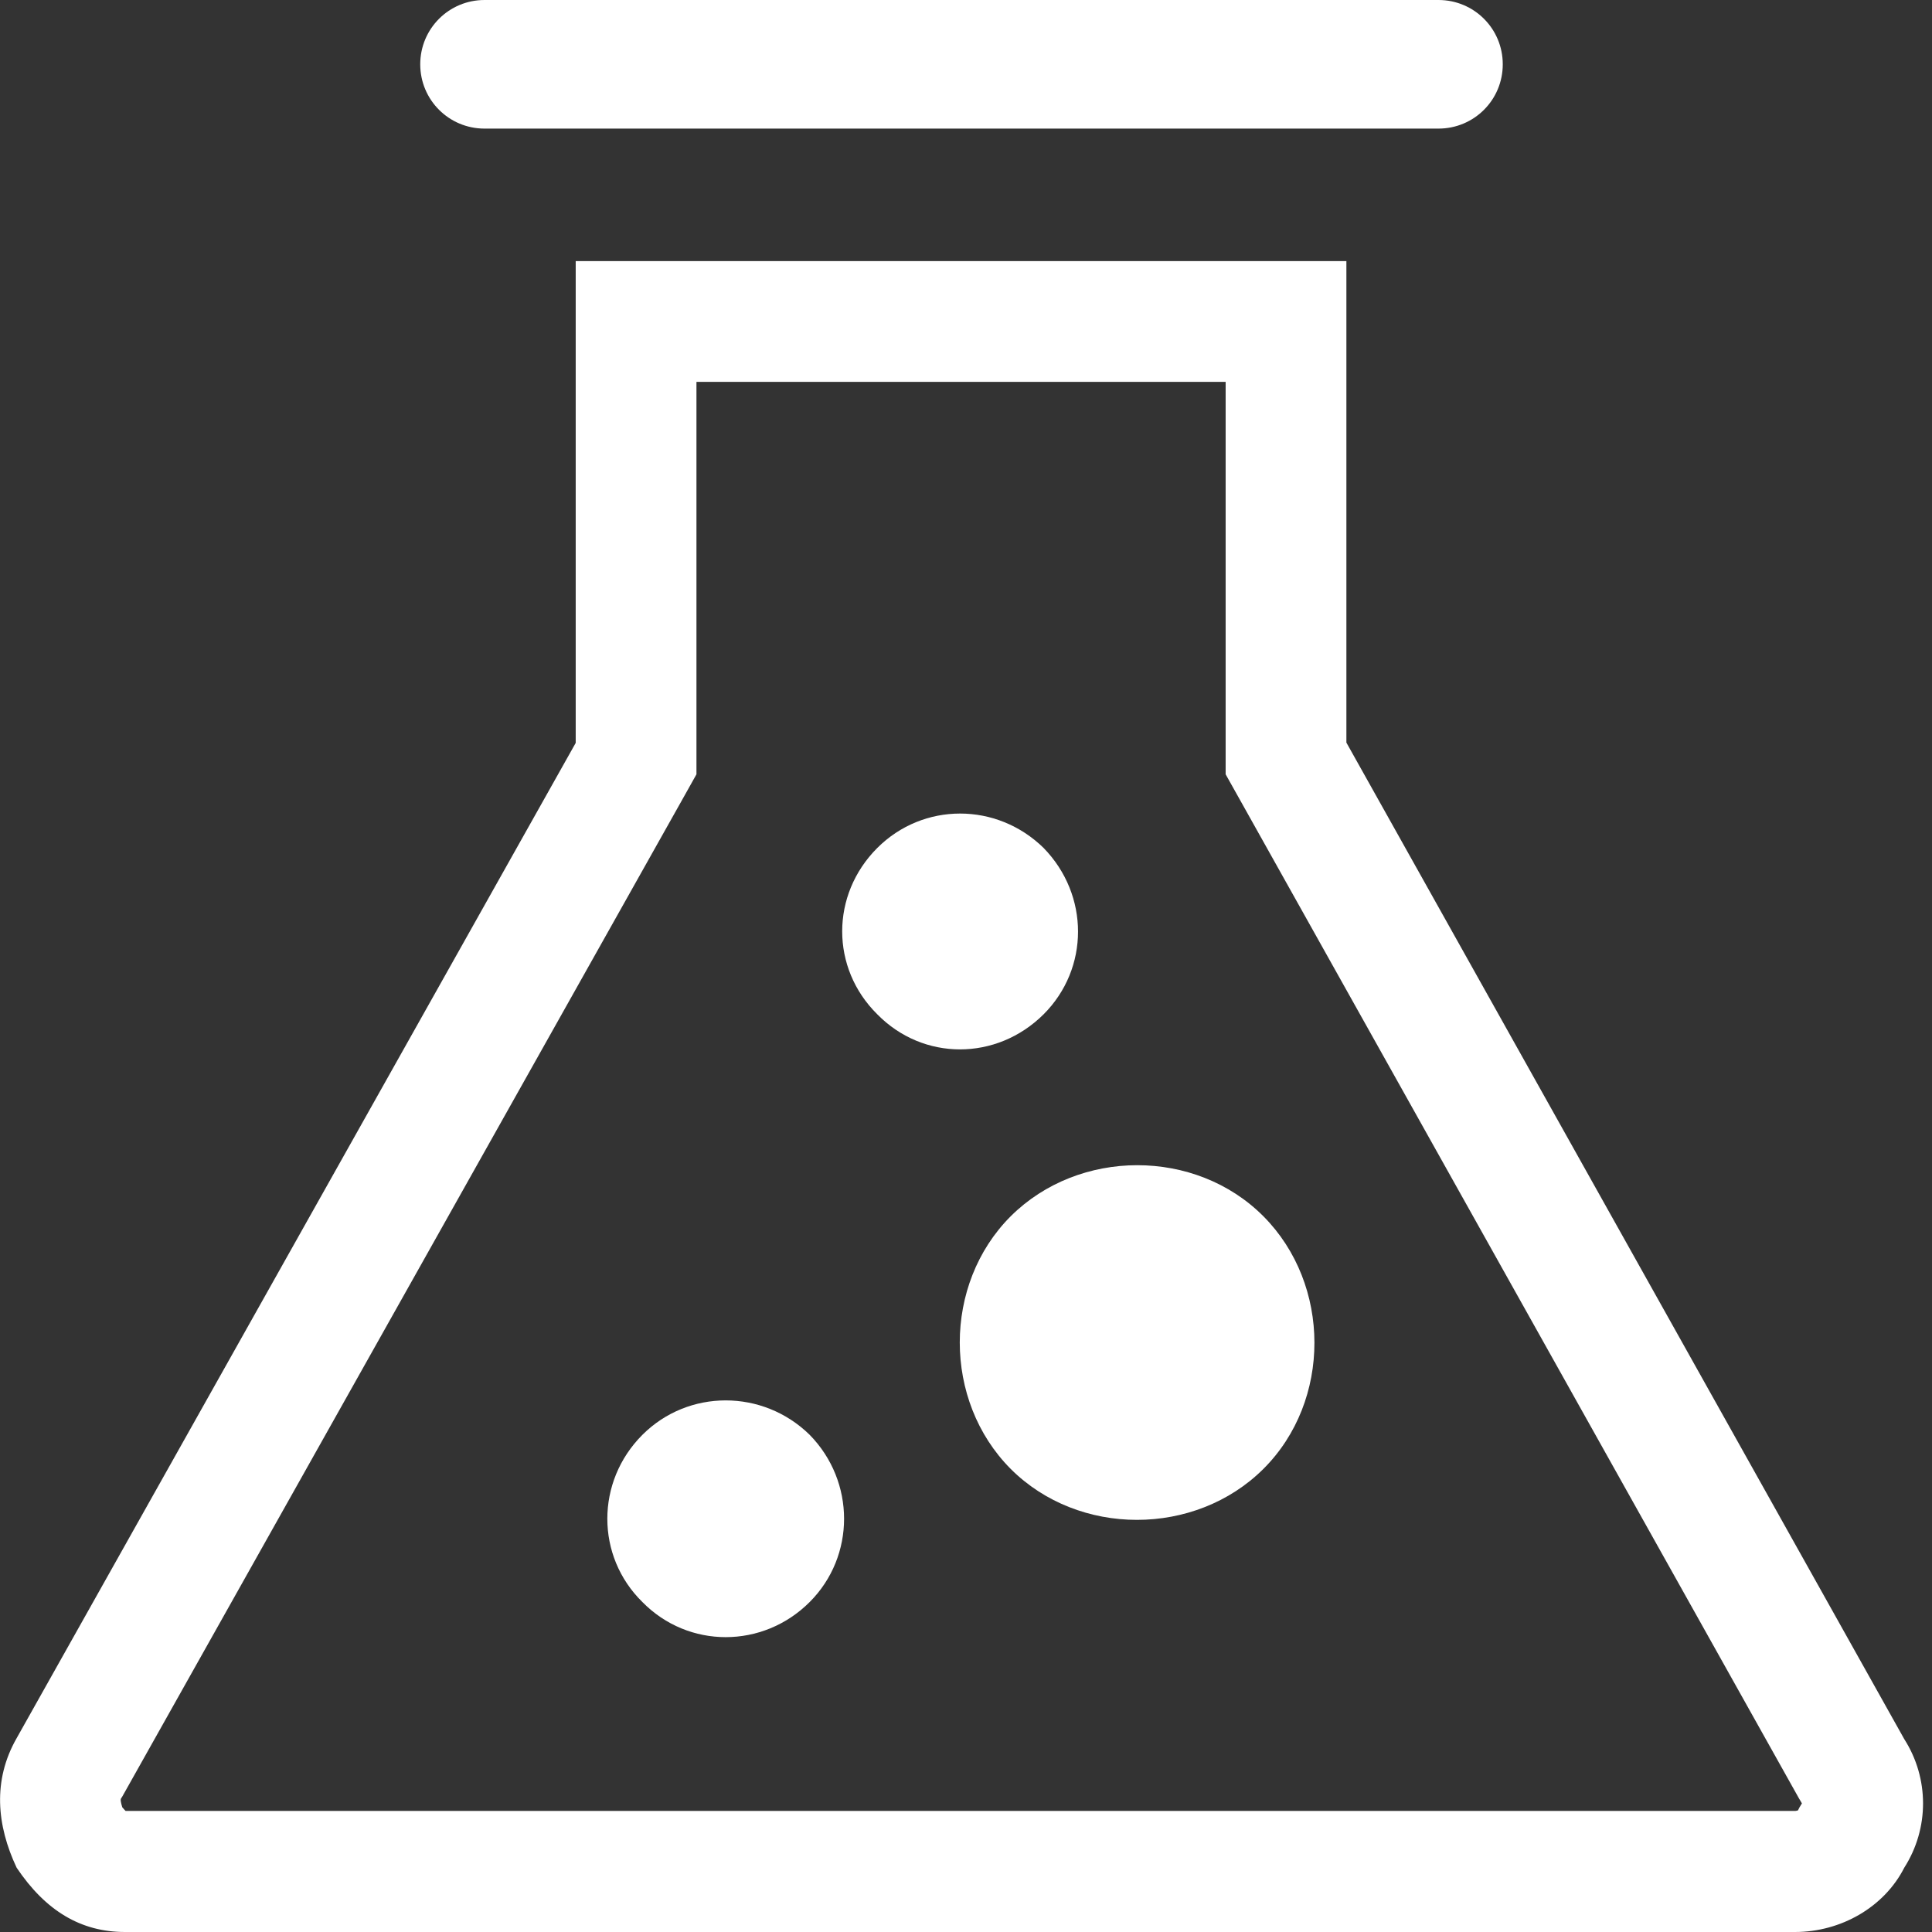 <svg width="64" height="64" viewBox="0 0 64 64" fill="none" xmlns="http://www.w3.org/2000/svg">
<rect x="0" y="0" width="64" height="64" fill="#333333" stroke="none"/>
<g clip-path="url(#clip0_981_6576)">
<path d="M40.601 12.65V25.65L41.111 26.56L59.591 59.57L59.651 59.67L59.691 59.74L59.611 59.87L59.561 59.97C59.561 59.97 59.501 59.99 59.461 59.99H4.161C4.161 59.99 4.101 59.93 4.051 59.87C4.001 59.71 3.991 59.62 4.001 59.6C4.001 59.6 4.001 59.58 4.041 59.53L22.561 26.56L23.071 25.65V12.65H40.601ZM44.601 8.65H19.071V24.61L0.551 57.58C-0.249 58.98 -0.109 60.47 0.551 61.87C1.511 63.3 2.681 64 4.141 64H59.461C60.991 64 62.421 63.17 63.081 61.87C63.911 60.57 63.911 58.91 63.081 57.61L44.601 24.6V8.64V8.65ZM29.061 28.09C27.511 29.64 27.511 32.07 29.061 33.6C30.581 35.15 33.011 35.15 34.571 33.6C36.091 32.08 36.091 29.65 34.571 28.09C33.021 26.57 30.581 26.57 29.061 28.09ZM33.481 48.66C35.731 50.91 39.591 50.91 41.851 48.66C44.111 46.41 44.101 42.55 41.851 40.29C39.601 38.03 35.741 38.04 33.481 40.29C31.231 42.54 31.231 46.4 33.481 48.66ZM21.281 53.07C22.801 54.62 25.271 54.62 26.821 53.07C28.341 51.55 28.341 49.08 26.821 47.53C25.271 46.01 22.801 46.01 21.281 47.53C19.731 49.08 19.731 51.55 21.281 53.07ZM49.781 2.13C49.781 0.95 48.831 0 47.651 0H16.051C14.871 0 13.921 0.95 13.921 2.13C13.921 3.31 14.871 4.26 16.051 4.26H47.651C48.831 4.26 49.781 3.31 49.781 2.13Z" fill="white"/>
</g>
<defs>
<clipPath id="clip0_981_6576">
<rect width="64" height="64" fill="white"/>
</clipPath>
</defs>
</svg>
